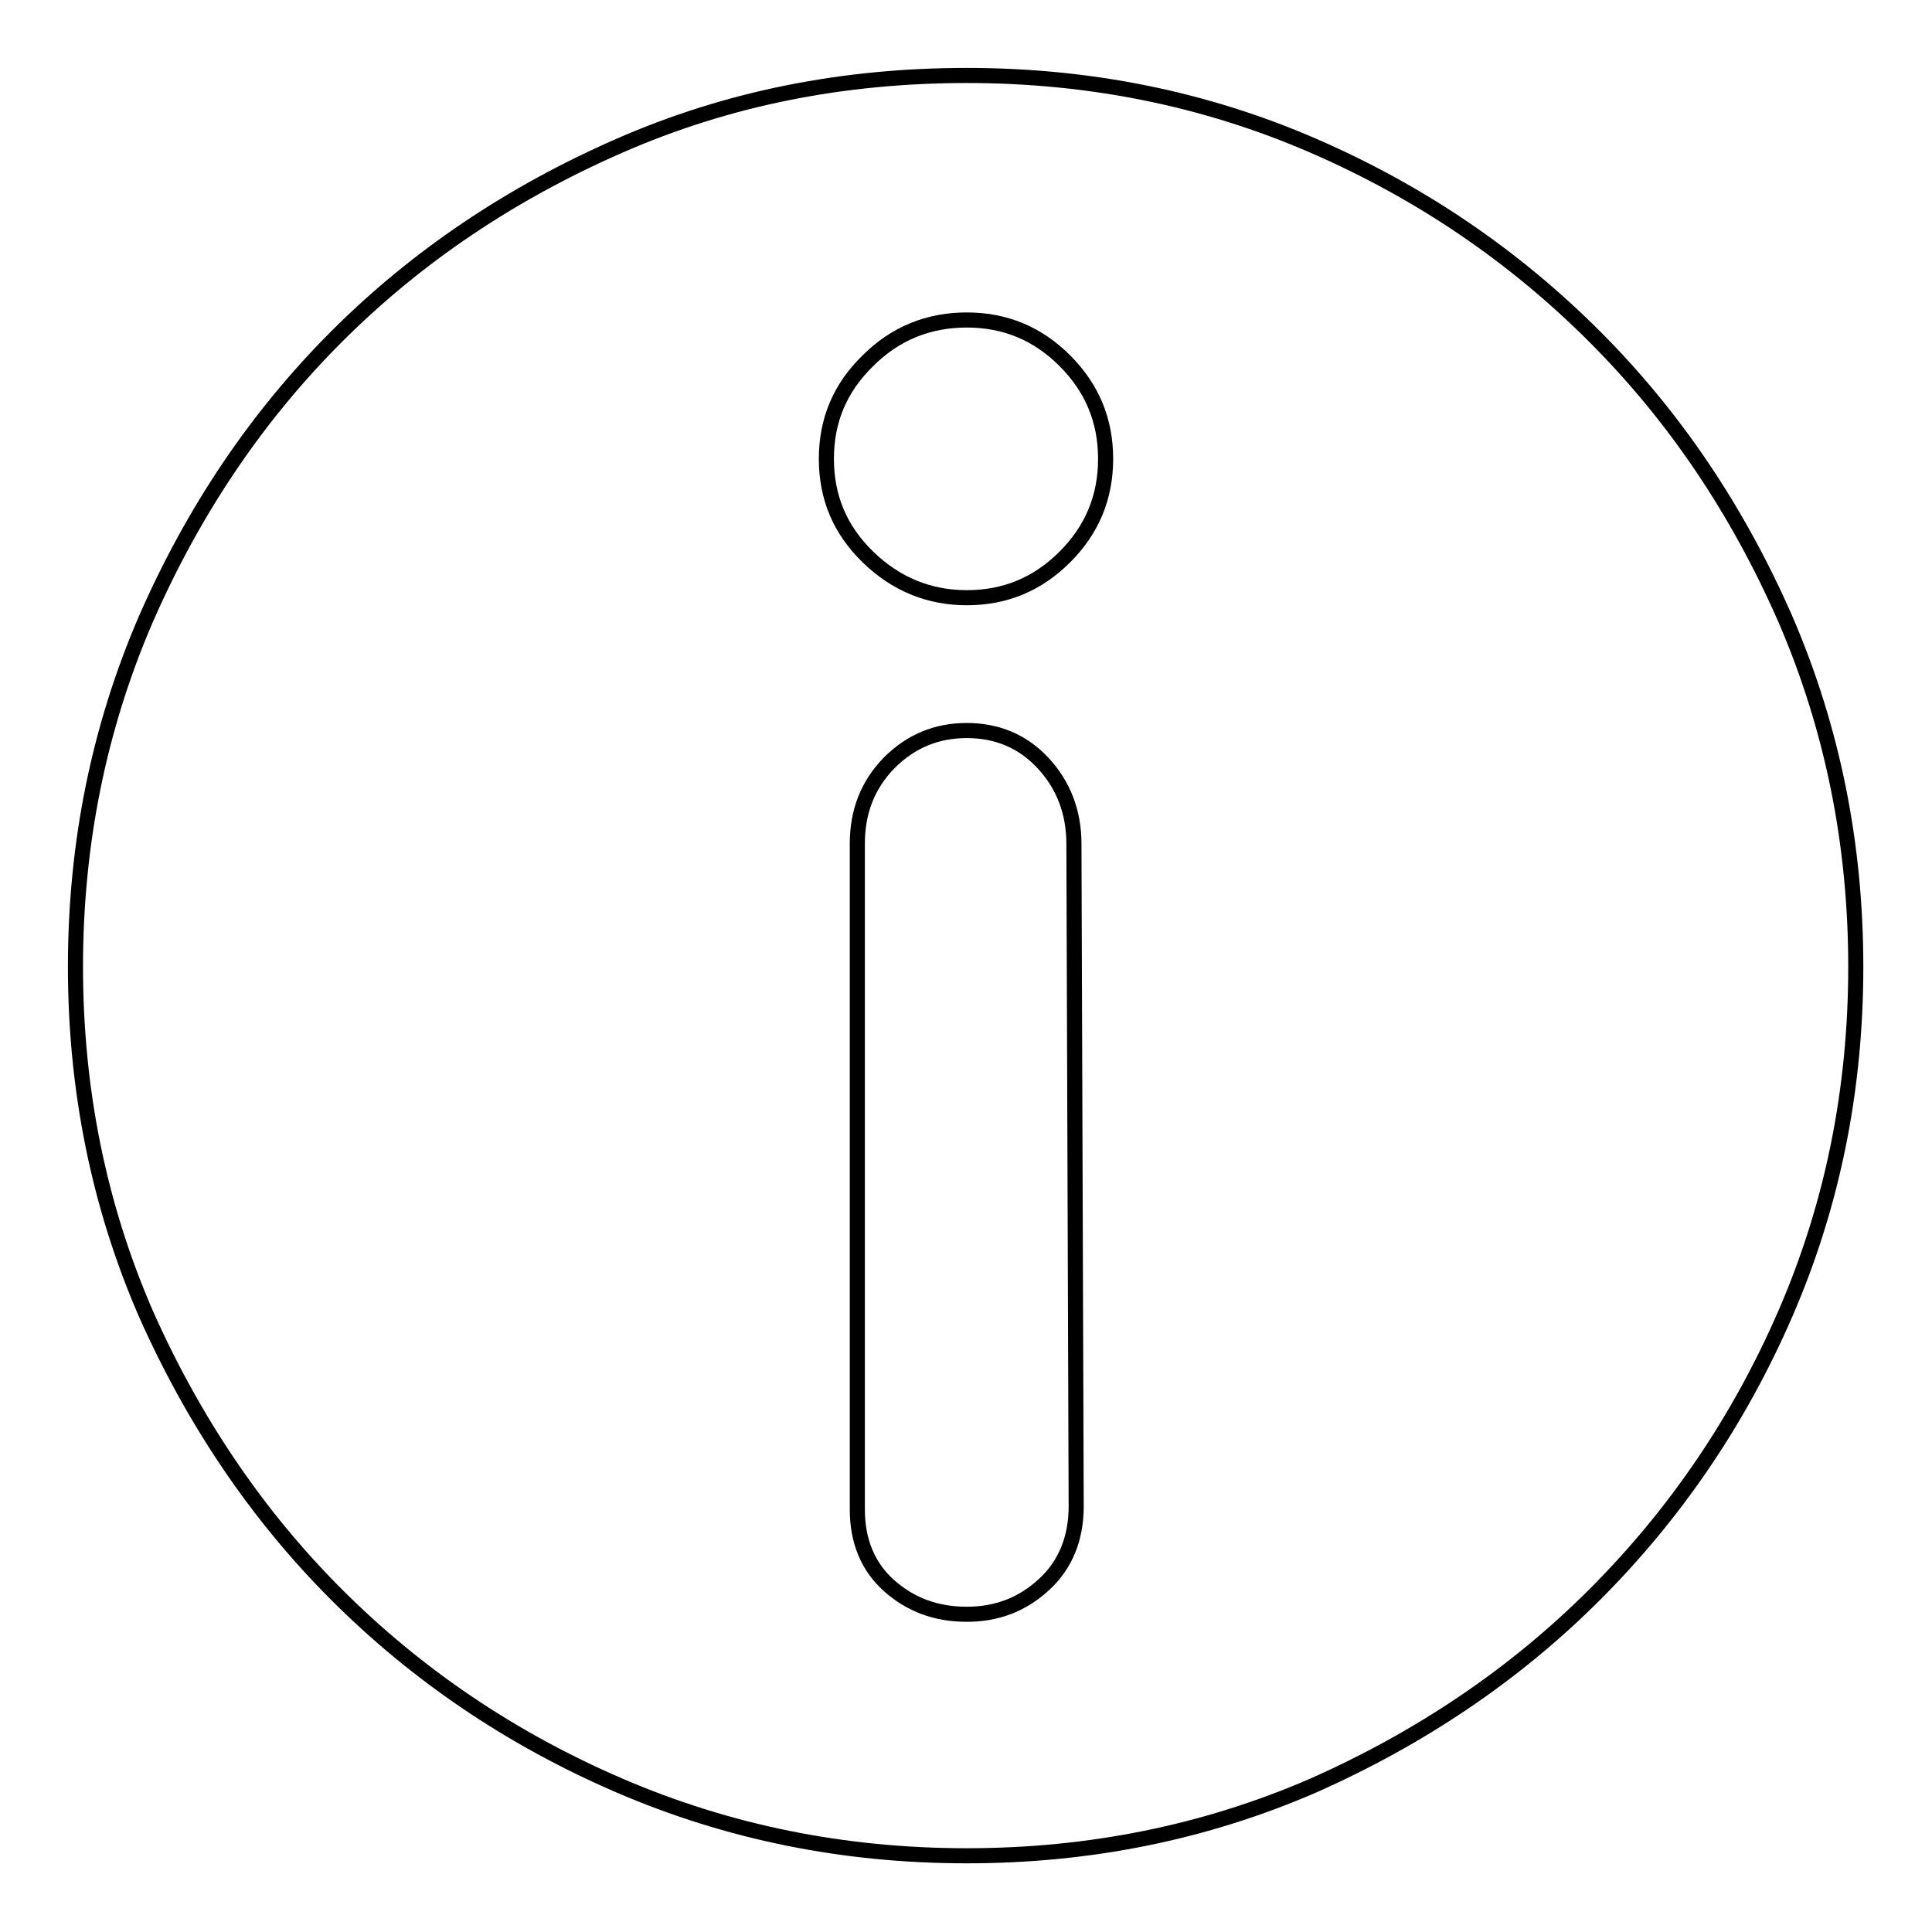 <?xml version="1.0" encoding="utf-8"?>
<!-- Svg Vector Icons : http://www.onlinewebfonts.com/icon -->
<!DOCTYPE svg PUBLIC "-//W3C//DTD SVG 1.1//EN" "http://www.w3.org/Graphics/SVG/1.1/DTD/svg11.dtd">
<svg version="1.1" xmlns="http://www.w3.org/2000/svg" xmlns:xlink="http://www.w3.org/1999/xlink" x="0px" y="0px" viewBox="0 0 256 256" enable-background="new 0 0 256 256" xml:space="preserve">
<g> <path stroke-width="2" fill-opacity="0" stroke="#000000"  d="M128.1,10c16.3,0,31.6,3.1,45.9,9.3s26.7,14.7,37.3,25.3c10.6,10.6,19,23.1,25.3,37.5 c6.2,14.4,9.3,29.7,9.3,46c0,16.3-3.1,31.6-9.3,45.9c-6.2,14.3-14.7,26.7-25.3,37.3c-10.6,10.6-23.1,19-37.3,25.3 c-14.3,6.2-29.6,9.3-45.9,9.3c-16.3,0-31.6-3.1-46-9.3c-14.4-6.2-26.9-14.7-37.5-25.3s-19-23.1-25.3-37.3 c-6.2-14.3-9.3-29.6-9.3-45.9c0-16.3,3.1-31.6,9.3-46C25.6,67.7,34,55.2,44.6,44.6c10.6-10.6,23.1-19,37.5-25.3S111.8,10,128.1,10 L128.1,10z M142.3,111.8c0-4.2-1.4-7.8-4.1-10.7c-2.7-2.9-6.1-4.3-10.1-4.3s-7.4,1.4-10.3,4.3c-2.8,2.9-4.2,6.4-4.2,10.7V200 c0,4.2,1.4,7.6,4.2,10.1s6.2,3.8,10.3,3.8c4,0,7.4-1.3,10.3-4c2.8-2.6,4.2-6.1,4.2-10.3L142.3,111.8L142.3,111.8z M128.1,79.2 c5.1,0,9.4-1.8,13-5.4c3.6-3.6,5.4-7.9,5.4-13s-1.8-9.4-5.4-13c-3.6-3.6-7.9-5.4-13-5.4c-5.1,0-9.5,1.8-13.1,5.4 c-3.7,3.6-5.5,7.9-5.5,13s1.8,9.4,5.5,13S123.1,79.2,128.1,79.2z"/></g>
</svg>